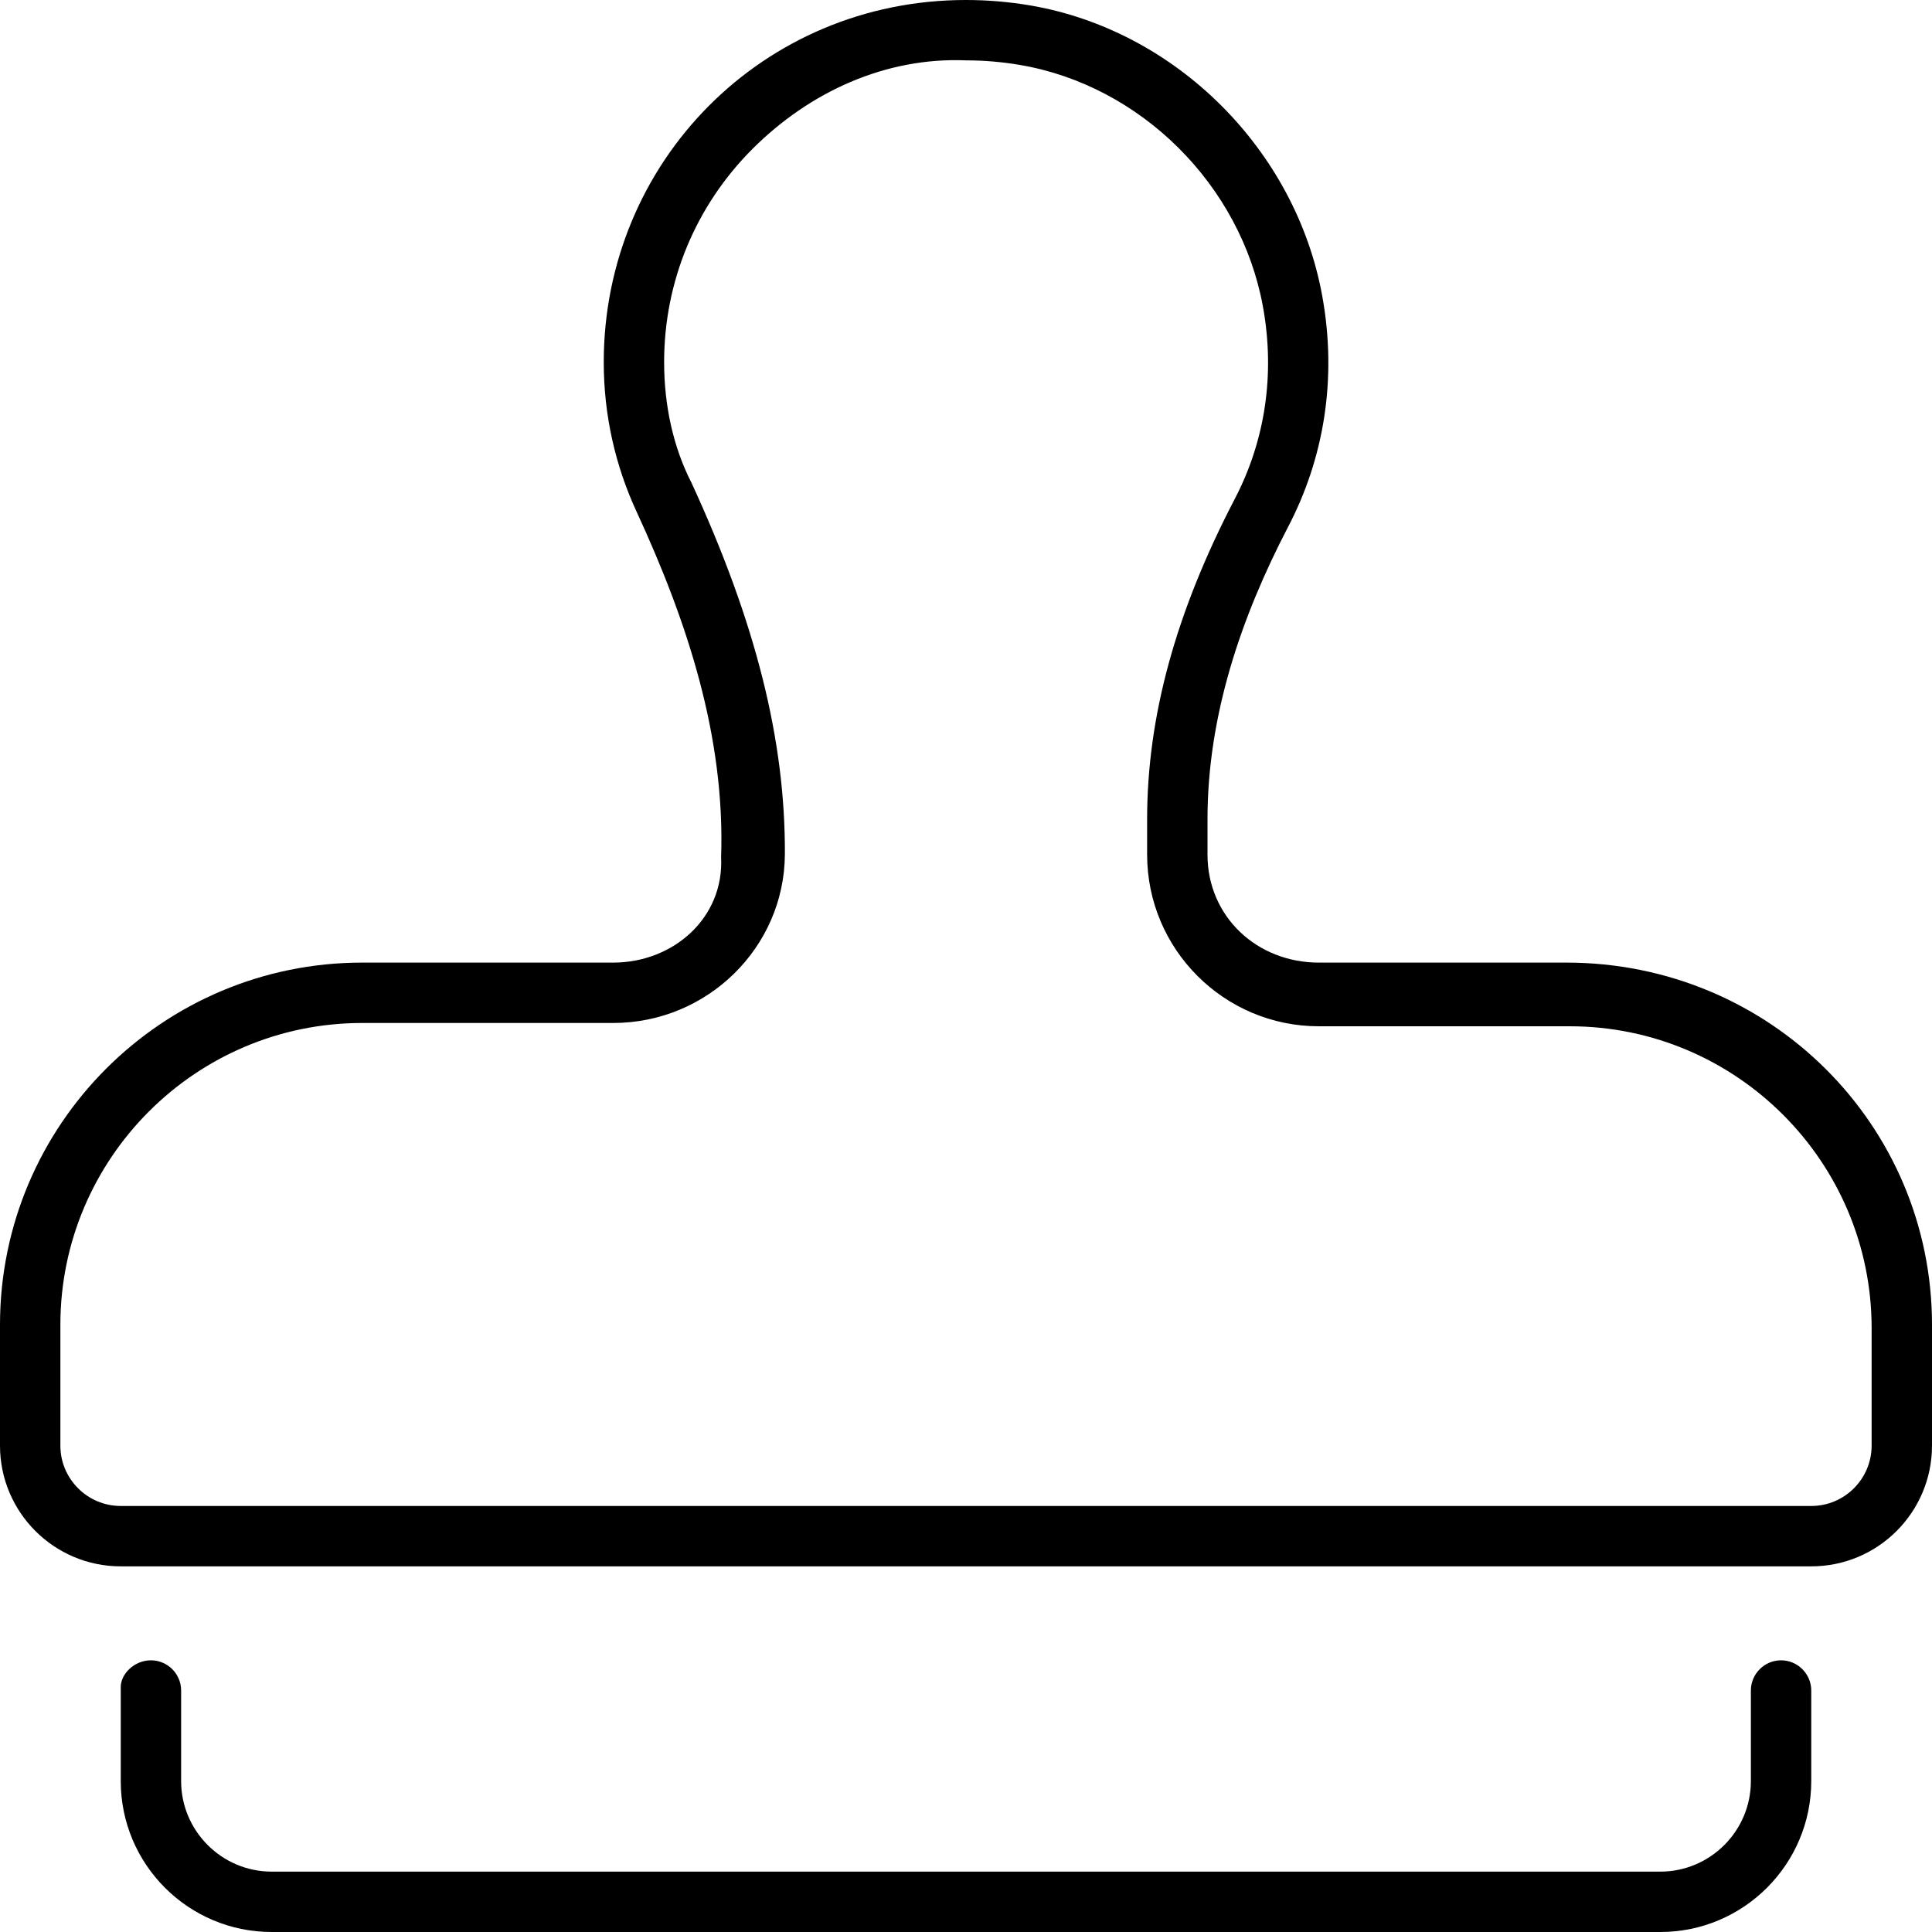 <svg xmlns="http://www.w3.org/2000/svg" viewBox="0 0 512 512"><!--! Font Awesome Pro 6.0.0-alpha3 by @fontawesome - https://fontawesome.com License - https://fontawesome.com/license (Commercial License) --><path d="M472 440c-4.406 0-8 3.594-8 8v24c0 13.22-10.78 24-24 24H72c-13.22 0-24-10.78-24-24V448c0-4.406-3.594-8-8-8S32 443.6 32 447.1V472C32 494.1 49.94 512 72 512h368c22.06 0 40-17.94 40-40v-24C480 443.6 476.4 440 472 440zM415.1 255.1H349.5C333.1 255.1 320 242.9 320 226.5V217.1c.002-27.31 8.801-53.37 21.42-77.59c9.287-17.83 13.05-38.84 8.973-61.16c-7.055-38.64-38.74-70.36-77.47-76.93C267.2 .466 261.6 0 256 0C202.1-.004 160 42.99 160 95.99C160 110.1 163.1 123.5 168.7 135.6C182.1 164.6 192.2 195.2 191.1 227.2C191.9 243.2 178.5 255.1 162.5 255.1H96C42.98 255.1 0 298.1 0 351.1v32c0 17.67 14.33 32 32 32h448c17.67 0 32-14.33 32-32v-32C512 298.1 469 255.1 415.1 255.1zM496 383.1c0 8.822-7.178 16-16 16H32c-8.822 0-16-7.178-16-16v-32c0-44.11 35.89-80 80-80h66.5c24.97 0 45.38-20.05 45.5-44.71c.144-30.21-7.709-61.46-24.73-98.41C178.4 118.5 176 107.4 176 95.99c0-21.36 8.328-41.45 23.45-56.56C214.6 24.32 234.7 15.1 256.1 16c4.688 0 9.457 .406 14.18 1.209c32.03 5.441 58.52 31.77 64.41 64.03c3.24 17.75 .668 35.37-7.441 50.94C311.6 162.2 304 189.9 304 217.1v9.375c0 25.09 20.41 45.5 45.5 45.5h66.5c44.11 0 80 35.89 80 80V383.1z"/></svg>